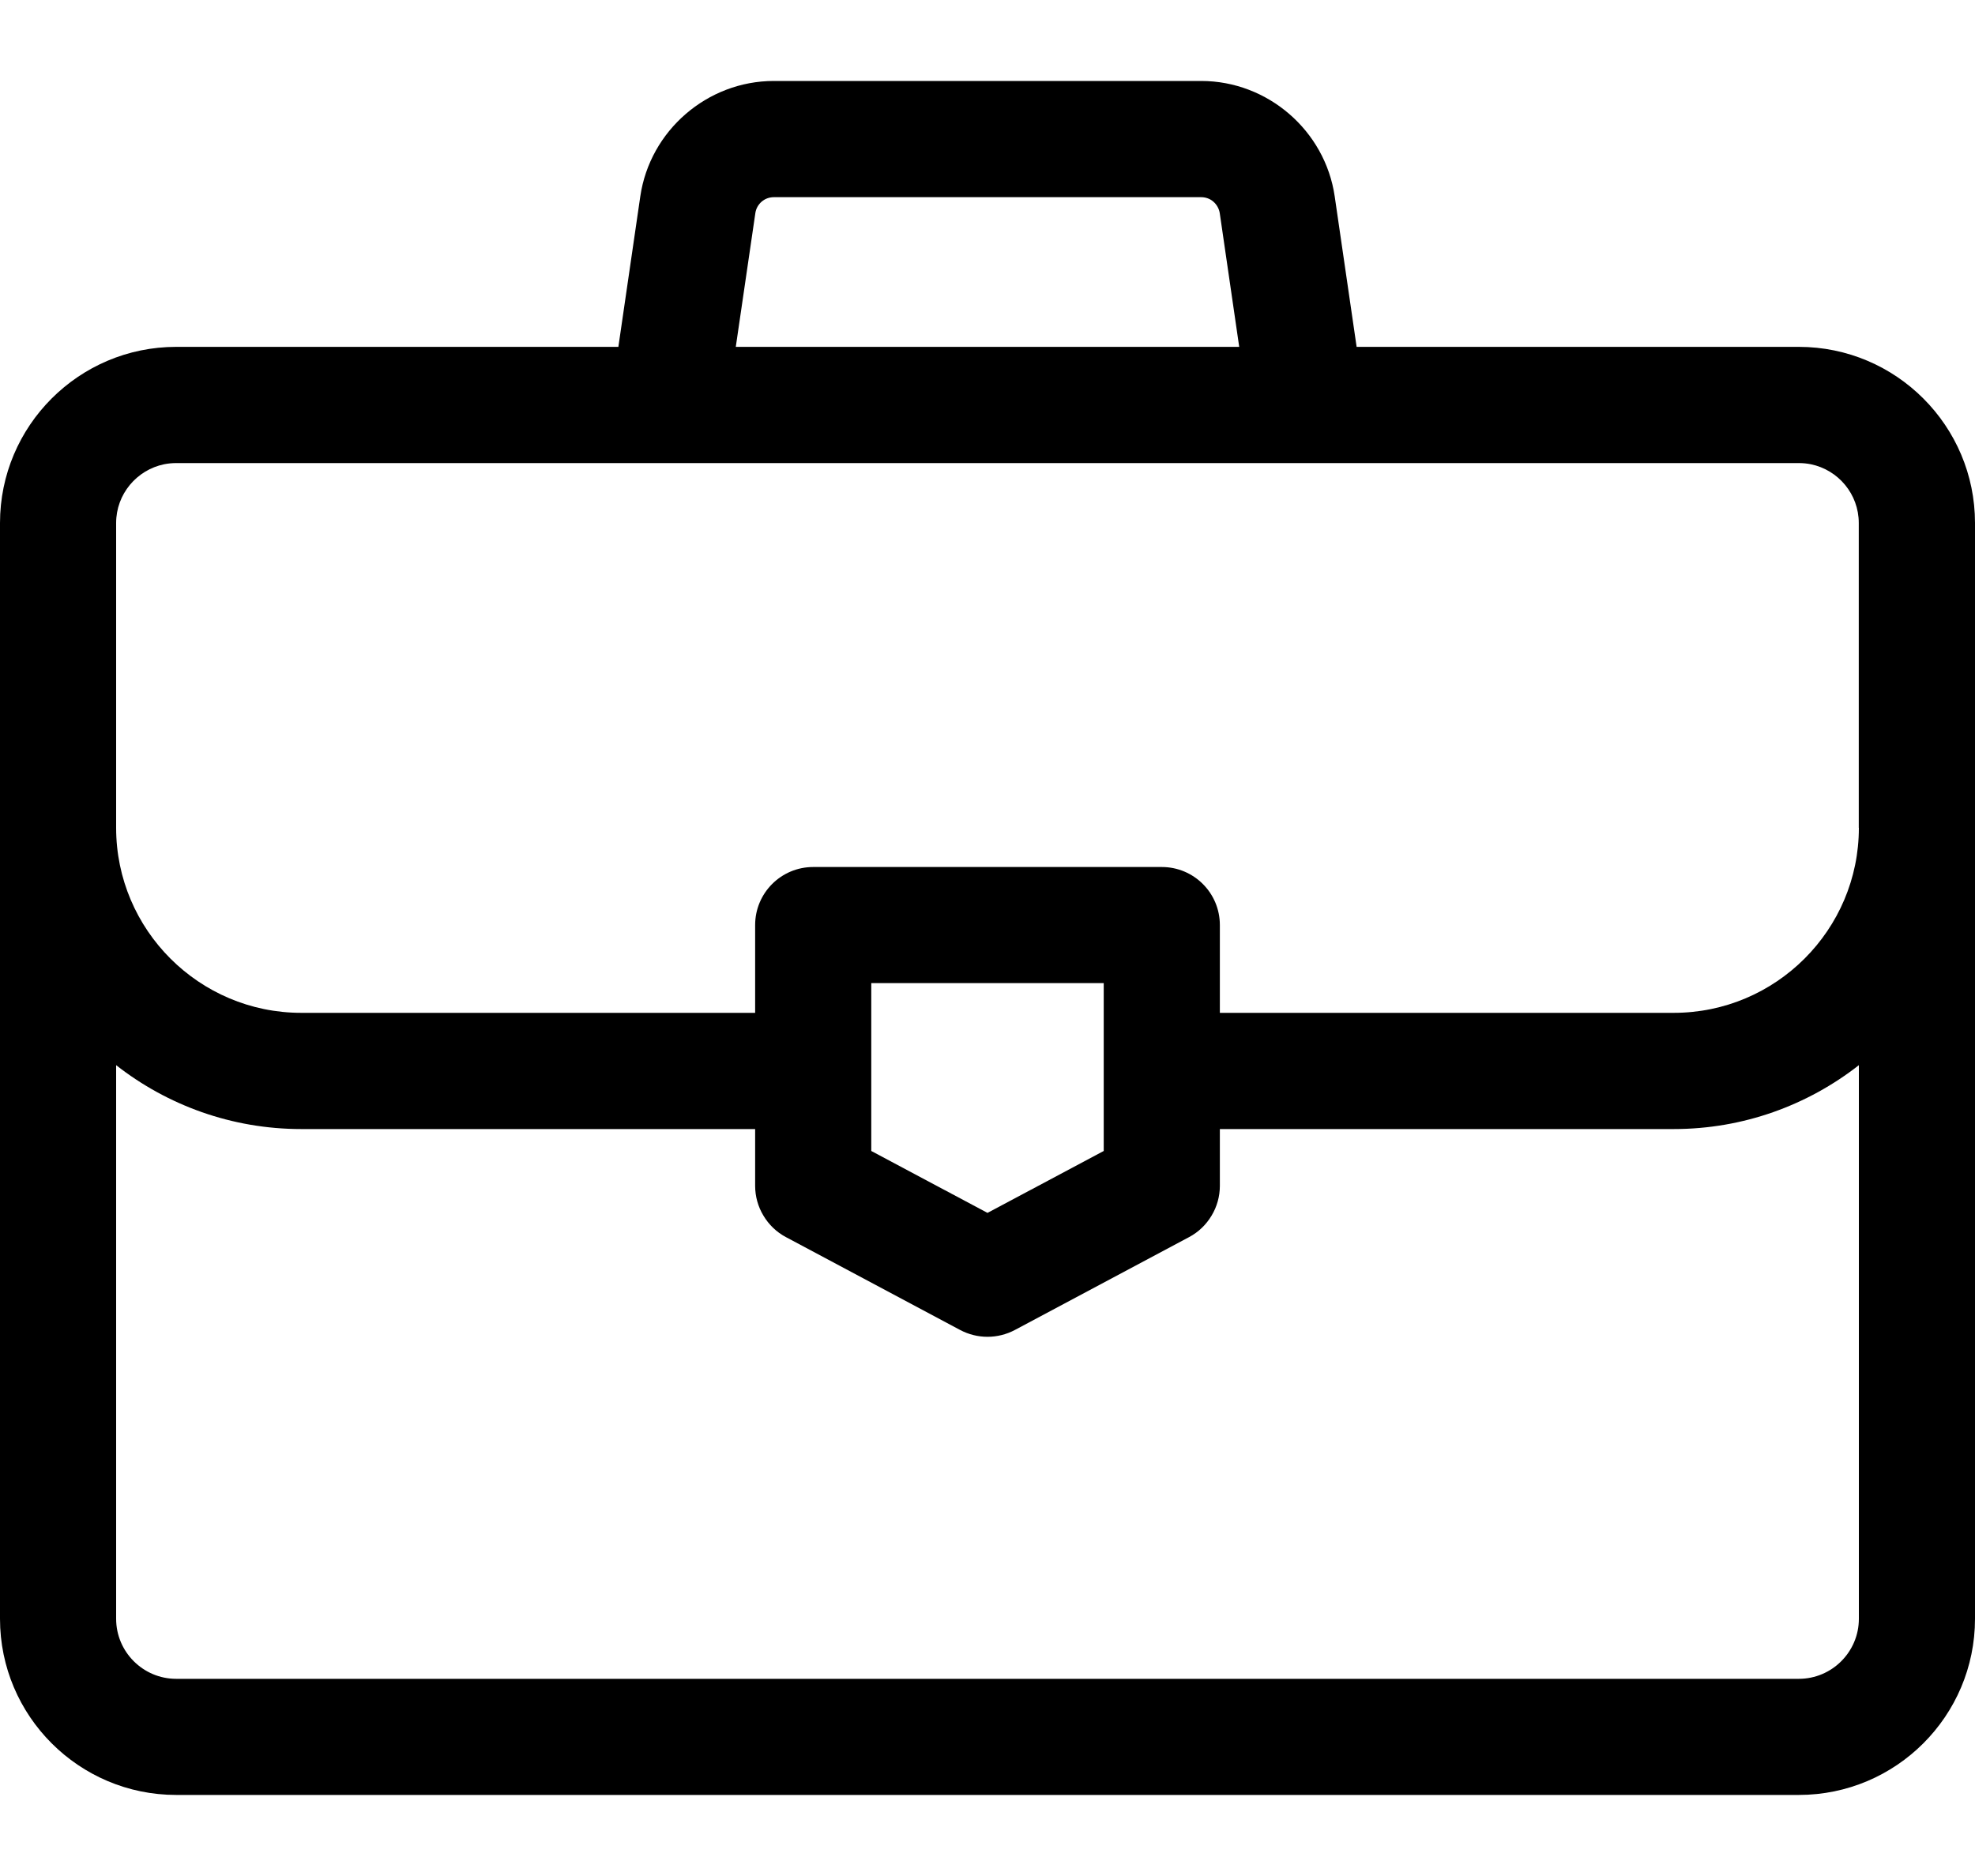 <svg width="20" height="19" viewBox="0 0 20 19" fill="none" xmlns="http://www.w3.org/2000/svg">
<path d="M18.216 3.513H13.738L13.516 1.989C13.419 1.323 12.838 0.82 12.164 0.82H7.836C7.162 0.82 6.581 1.323 6.484 1.989L6.262 3.513H1.784C0.8 3.513 0 4.313 0 5.297V16.395C0 17.379 0.8 18.179 1.784 18.179H18.216C19.2 18.179 20 17.379 20 16.395V5.297C20 4.313 19.2 3.513 18.216 3.513ZM7.649 2.159C7.655 2.114 7.678 2.073 7.712 2.043C7.747 2.013 7.79 1.997 7.836 1.997H12.164C12.21 1.997 12.254 2.013 12.288 2.043C12.322 2.073 12.345 2.114 12.352 2.159L12.549 3.513H7.451L7.649 2.159ZM18.824 16.395C18.824 16.73 18.551 17.003 18.216 17.003H1.784C1.449 17.003 1.176 16.73 1.176 16.395V10.788C1.694 11.193 2.345 11.435 3.051 11.435H7.647V12.01C7.647 12.116 7.676 12.221 7.731 12.312C7.786 12.404 7.864 12.479 7.958 12.529L9.723 13.47C9.808 13.515 9.903 13.539 10 13.539C10.097 13.539 10.192 13.515 10.277 13.47L12.042 12.529C12.136 12.479 12.214 12.404 12.269 12.312C12.324 12.221 12.353 12.116 12.353 12.01V11.435H16.949C17.655 11.435 18.306 11.193 18.824 10.788V16.395ZM8.823 11.657V9.957H11.177V11.657L10 12.284L8.823 11.657ZM18.824 8.384C18.824 9.417 17.983 10.258 16.949 10.258H12.353V9.369C12.353 9.044 12.09 8.781 11.765 8.781H8.235C7.91 8.781 7.647 9.044 7.647 9.369V10.258H3.051C2.017 10.258 1.176 9.417 1.176 8.384V5.297C1.176 5.004 1.385 4.759 1.662 4.702C1.702 4.694 1.743 4.69 1.784 4.69H18.216C18.258 4.69 18.299 4.694 18.338 4.702C18.615 4.759 18.823 5.004 18.823 5.297V8.384H18.824Z" fill="black"/>
</svg>
